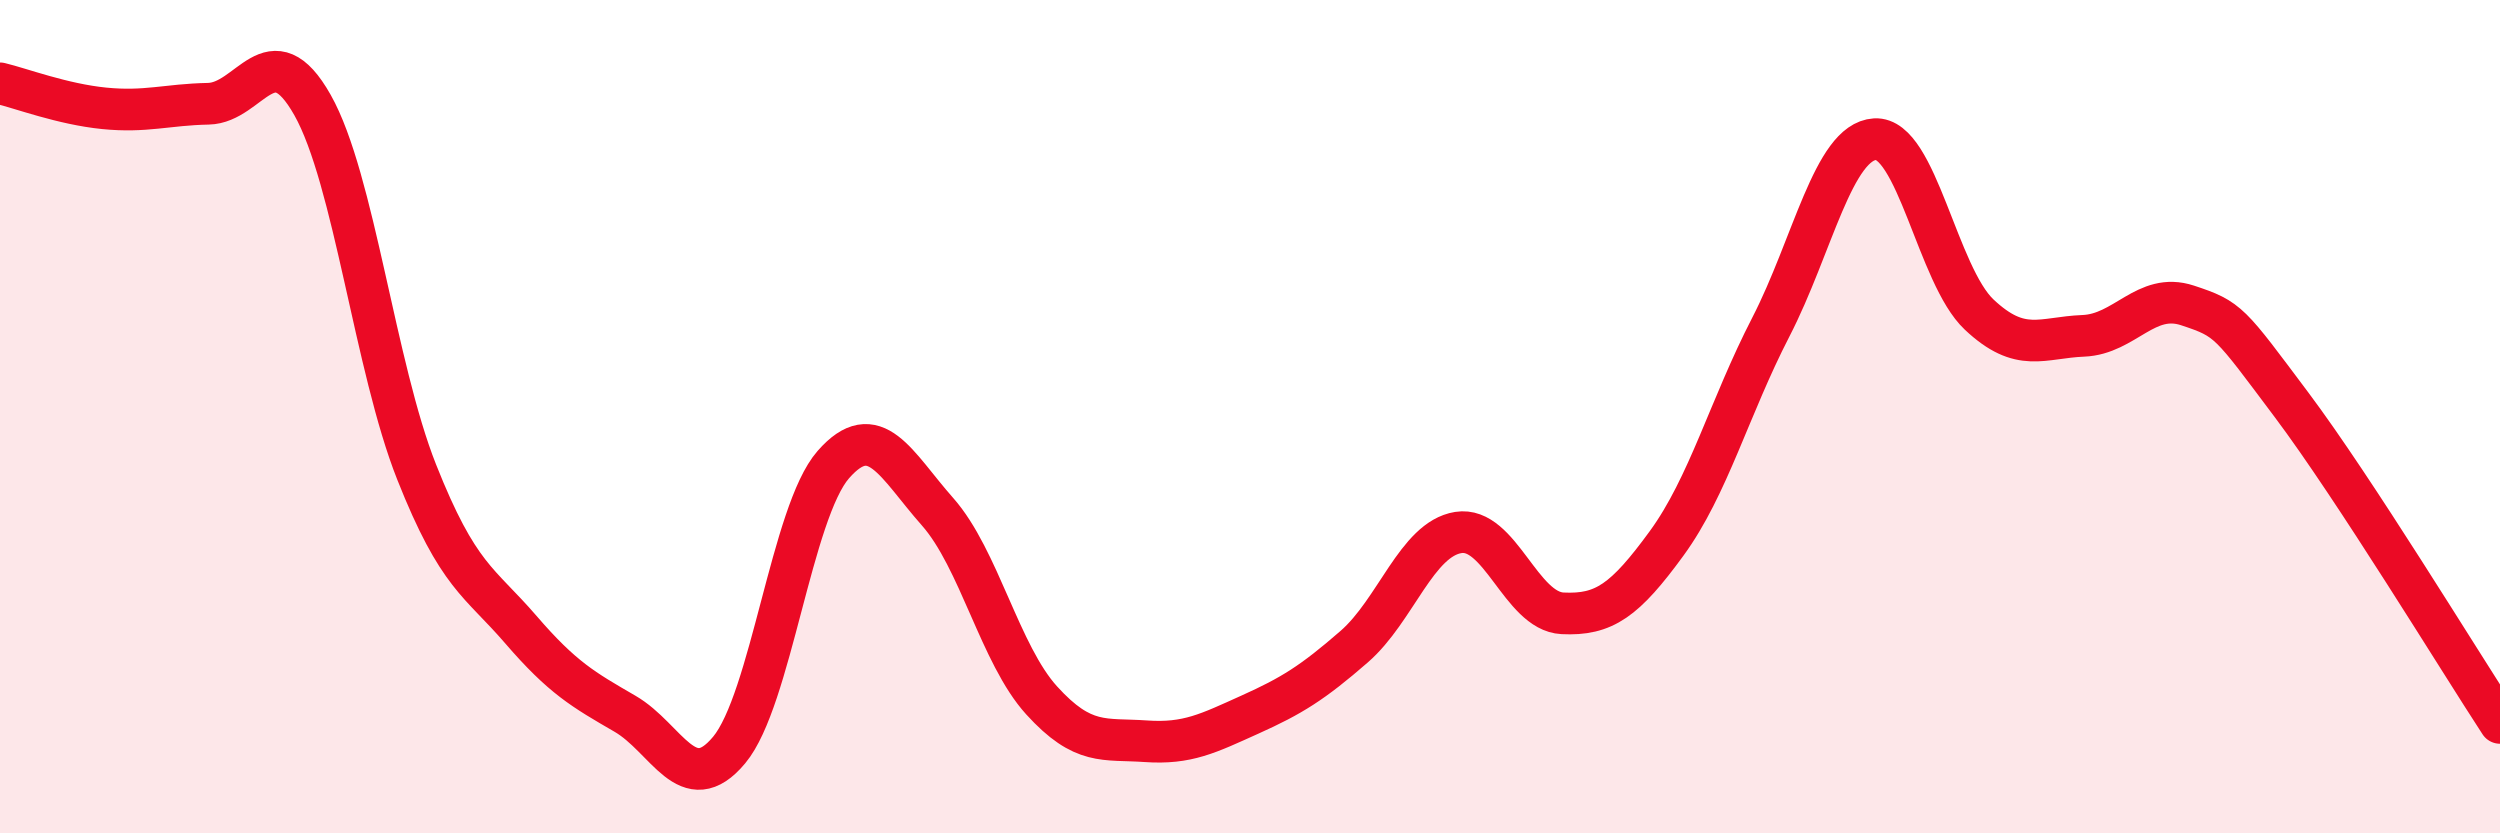 
    <svg width="60" height="20" viewBox="0 0 60 20" xmlns="http://www.w3.org/2000/svg">
      <path
        d="M 0,2 C 0.5,2.12 1.5,2.5 2.5,2.6 C 3.5,2.7 4,2.51 5,2.49 C 6,2.47 6.5,0.75 7.5,2.52 C 8.5,4.29 9,8.81 10,11.33 C 11,13.85 11.5,13.95 12.5,15.11 C 13.5,16.27 14,16.55 15,17.13 C 16,17.71 16.5,19.2 17.5,18 C 18.5,16.8 19,12.29 20,11.15 C 21,10.01 21.5,11.15 22.5,12.28 C 23.5,13.41 24,15.71 25,16.81 C 26,17.91 26.5,17.72 27.5,17.79 C 28.5,17.86 29,17.6 30,17.15 C 31,16.7 31.5,16.39 32.5,15.52 C 33.5,14.65 34,12.94 35,12.78 C 36,12.62 36.5,14.67 37.5,14.72 C 38.5,14.77 39,14.41 40,13.04 C 41,11.67 41.5,9.79 42.5,7.85 C 43.5,5.91 44,3.4 45,3.34 C 46,3.28 46.5,6.61 47.5,7.55 C 48.5,8.49 49,8.1 50,8.06 C 51,8.02 51.5,7 52.5,7.33 C 53.5,7.66 53.5,7.72 55,9.72 C 56.5,11.72 59,15.82 60,17.35L60 20L0 20Z"
        fill="#EB0A25"
        opacity="0.1"
        stroke-linecap="round"
        stroke-linejoin="round"
      />
      <path
        d="M 0,2 C 0.5,2.12 1.5,2.5 2.5,2.6 C 3.5,2.7 4,2.51 5,2.49 C 6,2.47 6.5,0.75 7.5,2.52 C 8.5,4.29 9,8.81 10,11.33 C 11,13.85 11.5,13.95 12.5,15.11 C 13.5,16.27 14,16.55 15,17.13 C 16,17.71 16.5,19.2 17.5,18 C 18.5,16.8 19,12.29 20,11.15 C 21,10.01 21.5,11.15 22.5,12.28 C 23.5,13.41 24,15.71 25,16.81 C 26,17.91 26.5,17.72 27.5,17.79 C 28.5,17.86 29,17.6 30,17.15 C 31,16.7 31.5,16.39 32.5,15.52 C 33.5,14.65 34,12.94 35,12.78 C 36,12.62 36.5,14.67 37.5,14.72 C 38.5,14.77 39,14.41 40,13.04 C 41,11.67 41.5,9.79 42.5,7.85 C 43.5,5.91 44,3.4 45,3.34 C 46,3.28 46.5,6.61 47.5,7.55 C 48.5,8.49 49,8.1 50,8.06 C 51,8.02 51.5,7 52.5,7.33 C 53.5,7.66 53.5,7.72 55,9.72 C 56.5,11.72 59,15.82 60,17.35"
        stroke="#EB0A25"
        stroke-width="1"
        fill="none"
        stroke-linecap="round"
        stroke-linejoin="round"
      />
    </svg>
  